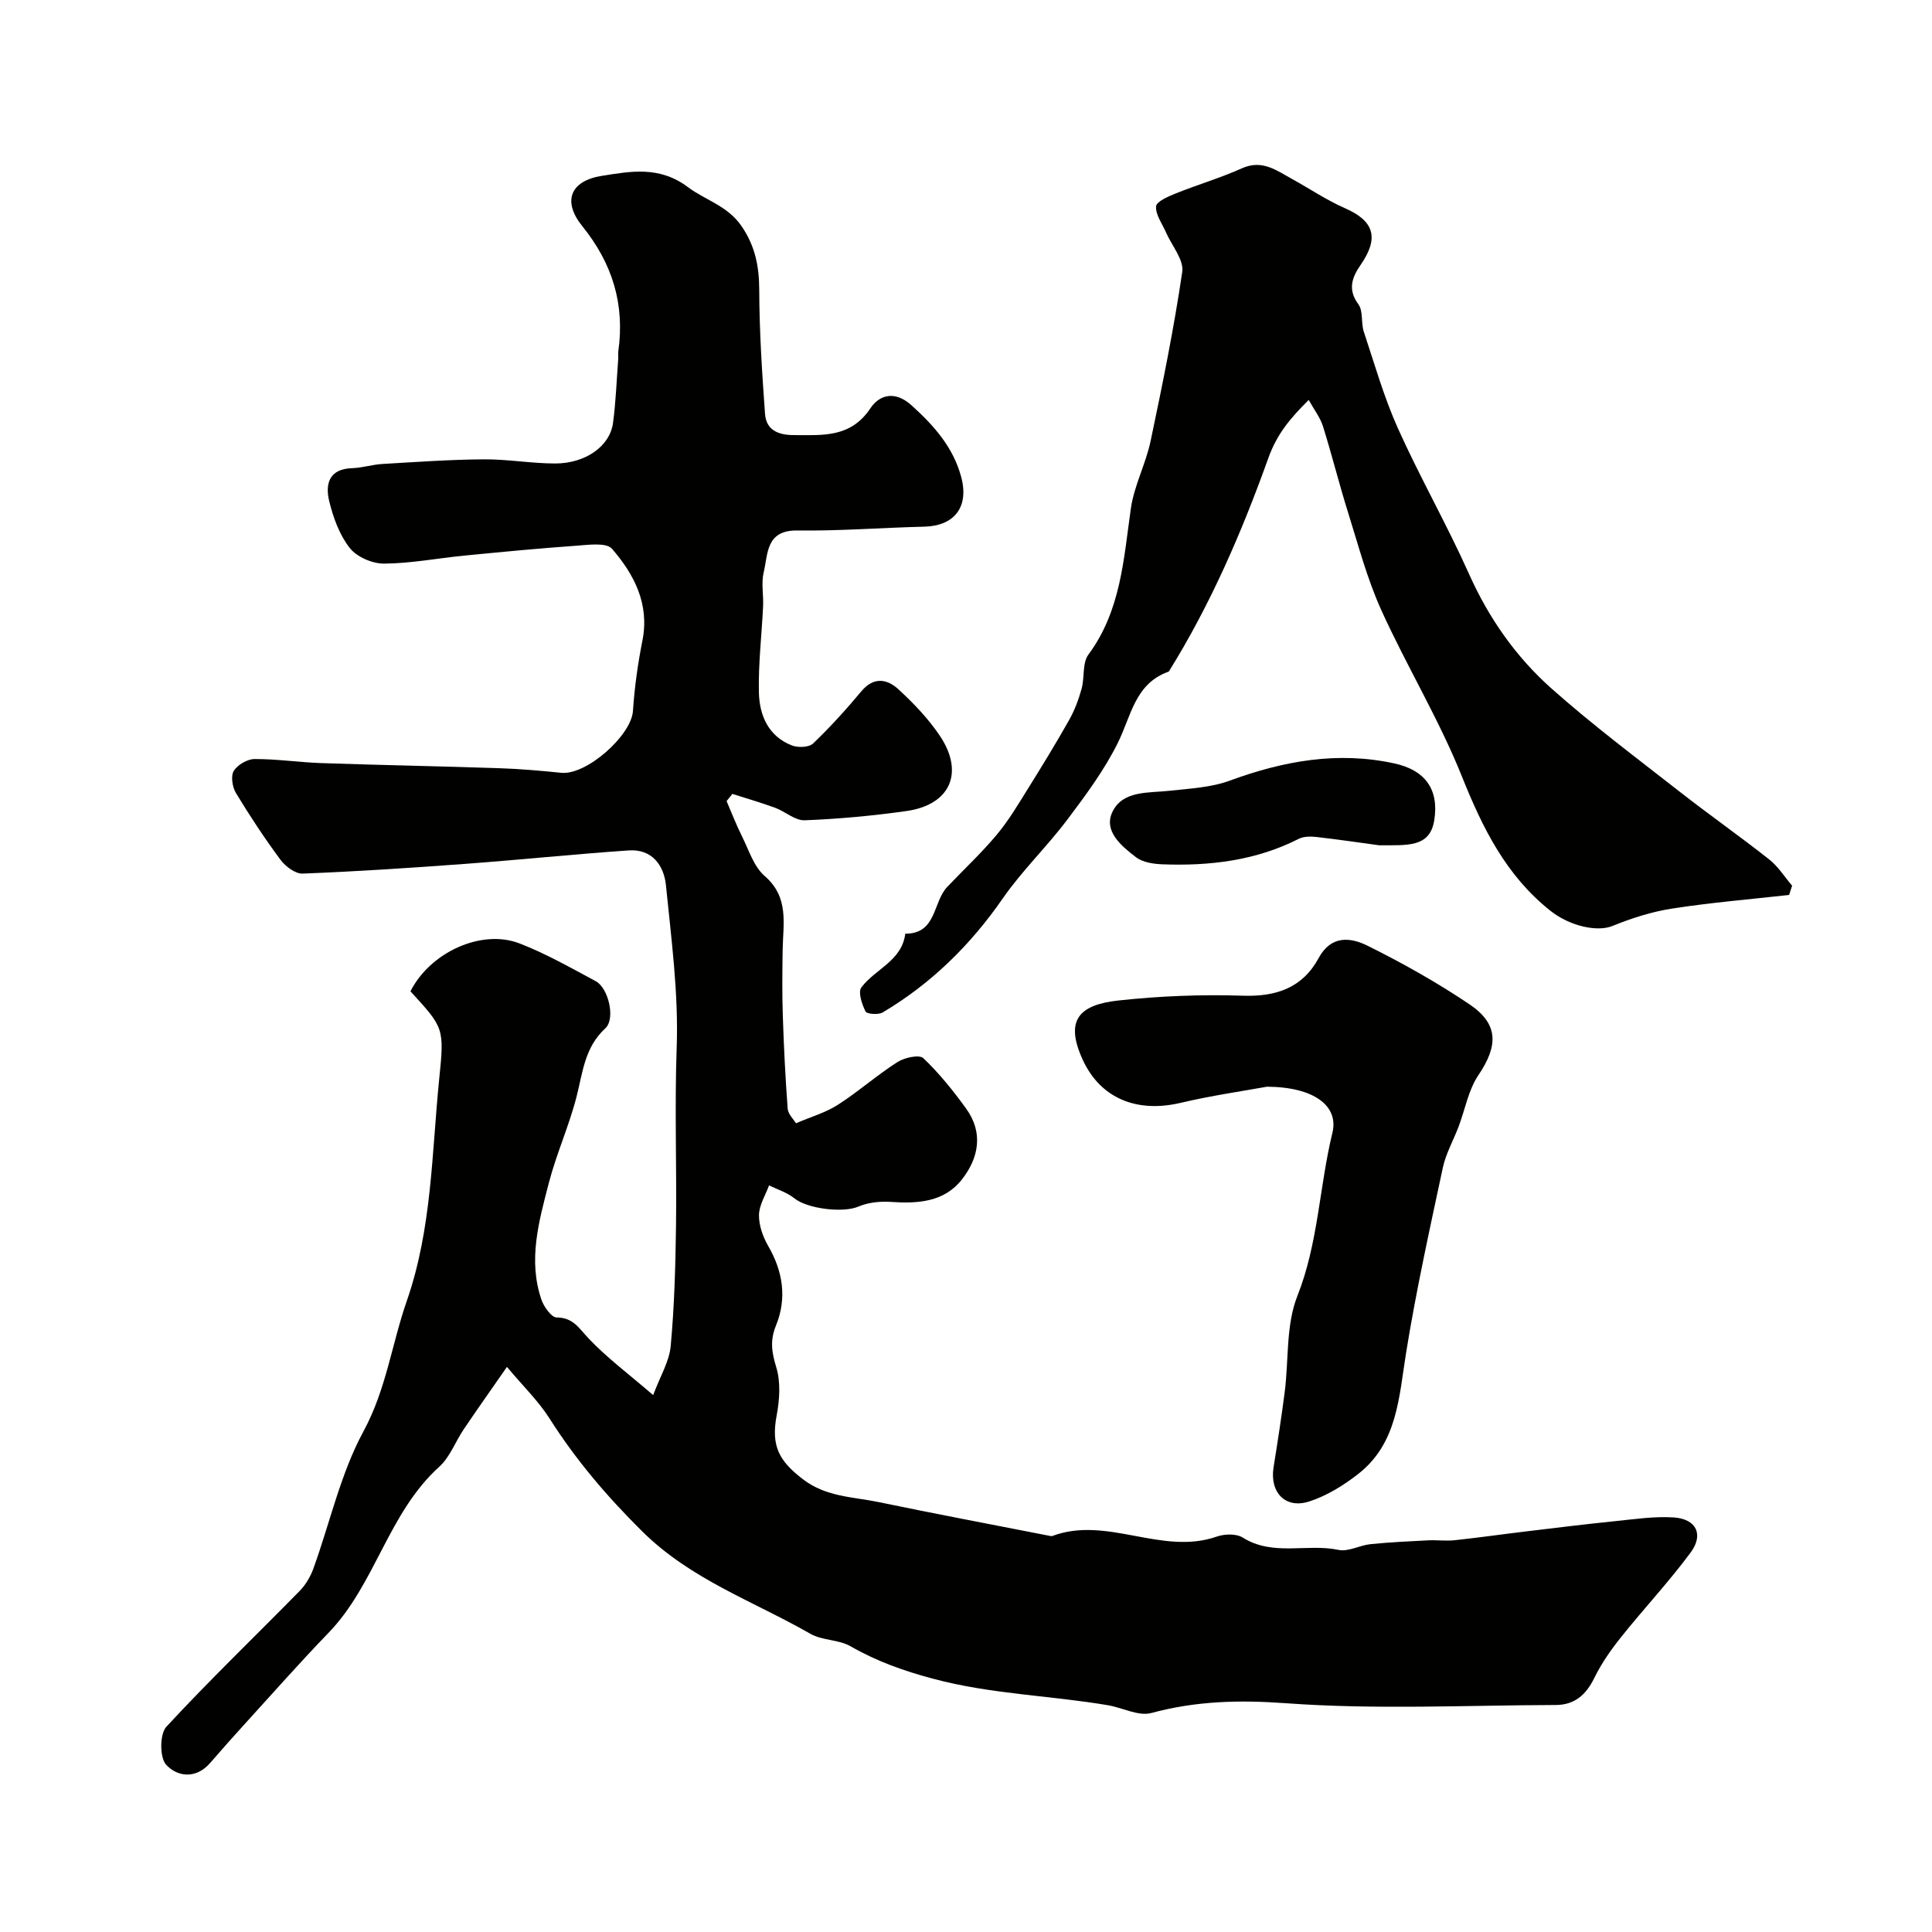 <svg enable-background="new 0 0 400 400" viewBox="0 0 400 400" xmlns="http://www.w3.org/2000/svg"><g fill="#010100"><path d="m84.98 205.24c4.09-8.09 14.71-12.95 22.57-9.92 5.46 2.11 10.62 5.05 15.8 7.83 2.61 1.4 4.14 7.77 1.97 9.76-4.28 3.94-4.66 9.08-5.95 14.14-1.55 6.06-4.18 11.84-5.75 17.9-2.04 7.89-4.33 15.91-1.53 24.11.51 1.49 2.08 3.71 3.16 3.71 3.41.01 4.59 2.2 6.56 4.28 3.79 4.03 8.31 7.38 13.42 11.79 1.45-3.9 3.34-6.95 3.63-10.15.76-8.23.99-16.52 1.1-24.79.16-12.33-.3-24.68.14-36.99.4-11.31-1.11-22.44-2.22-33.6-.41-4.12-2.87-7.58-7.72-7.24-11.31.78-22.6 1.95-33.91 2.79-11.19.83-22.38 1.57-33.59 2.01-1.51.06-3.56-1.48-4.58-2.85-3.3-4.45-6.36-9.09-9.23-13.83-.74-1.23-1.1-3.49-.46-4.56.76-1.27 2.81-2.47 4.3-2.48 4.59-.02 9.19.68 13.79.84 12.31.42 24.62.64 36.93 1.06 4.27.14 8.55.52 12.8.95 5.2.53 14.51-7.71 14.84-12.83.32-4.86 1-9.72 1.95-14.5 1.52-7.61-1.7-13.73-6.28-19.04-1.19-1.38-5-.81-7.58-.63-7.7.54-15.4 1.29-23.08 2.04-5.53.54-11.04 1.62-16.57 1.65-2.42.01-5.64-1.39-7.09-3.25-2.12-2.7-3.41-6.28-4.24-9.68-.86-3.52-.05-6.69 4.74-6.83 2.1-.06 4.17-.75 6.27-.87 6.98-.41 13.97-.91 20.95-.96 4.93-.04 9.86.85 14.8.86 6.31.01 11.36-3.59 12-8.4.59-4.4.74-8.85 1.08-13.28.04-.5-.06-1.01.01-1.5 1.38-9.78-1.2-18.22-7.47-25.98-4.13-5.12-2.5-9.36 4.1-10.4 5.87-.92 11.85-2.12 17.8 2.35 3.59 2.7 8.2 3.84 11.09 8.07 2.83 4.14 3.64 8.31 3.66 13.17.03 8.57.58 17.14 1.2 25.69.24 3.31 2.64 4.39 5.91 4.4 5.99.01 11.81.6 15.9-5.54 1.92-2.88 5.14-3.66 8.48-.66 4.67 4.2 8.7 8.74 10.34 14.92 1.64 6.19-1.45 10.09-7.65 10.24-8.76.21-17.52.91-26.27.79-6.58-.09-6.07 4.85-6.99 8.69-.53 2.21-.01 4.65-.12 6.98-.28 5.94-1 11.89-.87 17.82.1 4.73 1.92 9.09 6.81 11.01 1.27.5 3.54.42 4.4-.39 3.54-3.38 6.85-7.04 9.99-10.8 2.57-3.09 5.36-2.58 7.71-.41 3.14 2.89 6.17 6.06 8.54 9.58 5.15 7.66 2.17 14.33-6.92 15.61-6.97.98-14.01 1.64-21.04 1.91-2.01.08-4.05-1.83-6.16-2.6-2.9-1.06-5.87-1.92-8.82-2.86-.4.5-.8.99-1.2 1.49 1.05 2.42 1.99 4.89 3.17 7.25 1.43 2.85 2.45 6.29 4.71 8.25 5.11 4.42 3.82 9.86 3.73 15.27-.07 4.53-.12 9.07.03 13.6.21 6.44.53 12.88 1.01 19.31.09 1.14 1.22 2.19 1.72 3.02 3.14-1.35 6.16-2.21 8.68-3.83 4.25-2.73 8.07-6.12 12.32-8.84 1.45-.93 4.53-1.6 5.36-.81 3.3 3.14 6.2 6.75 8.88 10.46 3.58 4.96 2.61 10.17-.85 14.61-3.68 4.74-9.16 5.08-14.78 4.69-2.22-.15-4.69.11-6.71.98-3.12 1.33-10.5.49-13.26-1.74-1.49-1.2-3.47-1.8-5.22-2.66-.74 2.04-2.05 4.08-2.08 6.13-.03 2.15.81 4.52 1.91 6.42 3.08 5.31 3.89 10.87 1.61 16.46-1.28 3.14-.88 5.56.06 8.66.93 3.06.69 6.72.08 9.95-1.19 6.33.47 9.41 5.42 13.21 4.84 3.71 10.35 3.63 15.68 4.74 11.8 2.45 23.65 4.68 35.47 7 .16.03.35.08.5.02 11.35-4.25 22.66 4.11 34.06.12 1.61-.56 4.04-.63 5.37.21 6.27 3.94 13.29 1.17 19.82 2.55 2.03.43 4.39-.96 6.63-1.19 3.96-.4 7.94-.59 11.92-.79 1.82-.09 3.67.17 5.47-.02 5.04-.54 10.05-1.26 15.08-1.86 6.02-.72 12.03-1.47 18.06-2.08 4.08-.41 8.21-1.05 12.27-.78 4.64.31 6.24 3.53 3.48 7.26-4.48 6.06-9.67 11.59-14.38 17.49-2.12 2.65-4.11 5.49-5.59 8.53-1.7 3.48-4.12 5.54-7.93 5.55-18.67.06-37.4.99-55.97-.37-9.64-.7-18.57-.46-27.79 2.03-2.65.72-5.95-1.1-8.98-1.61-12.05-2.04-24.29-2.28-36.29-5.51-6.12-1.64-11.63-3.61-17.03-6.71-2.44-1.4-5.82-1.16-8.27-2.56-11.78-6.76-24.73-11.2-34.85-21.23-7.32-7.25-13.74-14.8-19.21-23.41-2.27-3.57-5.4-6.59-8.78-10.63-3.29 4.74-6.17 8.8-8.95 12.92-1.73 2.57-2.85 5.75-5.07 7.76-10.59 9.56-13.21 24.34-22.95 34.41-5.68 5.87-11.09 12-16.59 18.04-2.67 2.92-5.3 5.88-7.89 8.87-2.94 3.39-6.79 2.89-9.11.37-1.36-1.47-1.35-6.35.04-7.86 8.91-9.64 18.4-18.74 27.6-28.12 1.25-1.27 2.24-2.97 2.85-4.65 3.43-9.48 5.61-19.62 10.35-28.37 4.72-8.7 5.87-18.09 8.98-27.02 5.22-15.01 5.16-30.55 6.71-45.95 1.1-10.61.94-10.62-5.95-18.16z"/><path d="m370.41 185.29c-8.06.9-16.15 1.57-24.16 2.81-4.23.65-8.43 1.99-12.4 3.61-3.16 1.29-8.86.04-12.89-3.17-9.17-7.3-14.01-17.11-18.29-27.79-4.74-11.83-11.44-22.85-16.71-34.48-2.92-6.46-4.75-13.44-6.88-20.24-1.85-5.89-3.33-11.9-5.18-17.79-.57-1.8-1.81-3.39-2.95-5.44-3.8 3.8-6.54 6.98-8.37 12.08-5.47 15.28-11.95 30.27-20.59 44.16-6.99 2.45-7.78 9.14-10.53 14.71-2.8 5.66-6.65 10.86-10.47 15.93-4.24 5.63-9.4 10.59-13.4 16.36-6.68 9.64-14.79 17.6-24.83 23.57-.9.53-3.28.36-3.56-.2-.75-1.49-1.59-4.01-.86-4.98 2.86-3.82 8.38-5.47 9.09-11.12 6.52.03 5.69-6.53 8.67-9.67 3.42-3.6 7.08-7.01 10.26-10.81 2.49-2.97 4.49-6.38 6.55-9.68 2.89-4.63 5.74-9.29 8.42-14.04 1.14-2.02 1.98-4.25 2.6-6.49.65-2.33.12-5.34 1.41-7.09 6.72-9.07 7.29-19.71 8.79-30.24.68-4.76 3.09-9.24 4.09-13.98 2.45-11.62 4.82-23.27 6.55-35.01.37-2.5-2.15-5.42-3.34-8.14-.78-1.81-2.2-3.67-2.08-5.43.07-1.01 2.56-2.07 4.12-2.7 4.51-1.81 9.22-3.19 13.64-5.18 4.21-1.89 7.18.44 10.42 2.22 3.65 2.01 7.14 4.38 10.94 6.04 6.05 2.65 7.1 6.15 3.23 11.74-1.73 2.5-2.76 5.06-.46 8.15 1.03 1.39.51 3.84 1.12 5.67 2.23 6.72 4.18 13.59 7.07 20.03 4.58 10.18 10.14 19.91 14.7 30.1 4.09 9.16 9.71 17.18 17.07 23.73 8.49 7.55 17.62 14.39 26.58 21.4 6.1 4.77 12.45 9.22 18.53 14.02 1.85 1.46 3.17 3.6 4.73 5.43-.2.63-.42 1.27-.63 1.91z"/><path d="m262.32 224.99c-4.78.87-11.41 1.82-17.92 3.35-9.03 2.12-16.56-.92-20.24-8.94-3.76-8.21-.75-11.37 7.41-12.26 8.53-.93 17.19-1.27 25.76-.99 6.97.23 12.37-1.67 15.69-7.81 2.59-4.78 6.63-4.26 10.09-2.55 7.26 3.6 14.38 7.6 21.1 12.12 6.09 4.1 6 8.59 1.87 14.7-2.07 3.07-2.74 7.07-4.09 10.64-1.08 2.85-2.64 5.58-3.27 8.52-2.72 12.72-5.53 25.45-7.6 38.29-1.49 9.22-1.78 18.75-9.92 25.11-3.02 2.36-6.49 4.51-10.1 5.68-4.99 1.63-8.26-1.88-7.42-7.08.83-5.16 1.63-10.34 2.3-15.52.86-6.67.23-13.88 2.62-19.91 4.35-10.98 4.54-22.61 7.26-33.8 1.36-5.57-3.8-9.49-13.54-9.55z"/><path d="m285.55 175.01c-3.18-.43-8.03-1.15-12.89-1.71-1.23-.14-2.71-.17-3.76.37-8.89 4.51-18.4 5.64-28.16 5.28-1.89-.07-4.13-.39-5.54-1.47-3.01-2.29-6.77-5.41-4.9-9.36 2.15-4.53 7.53-3.91 11.97-4.41 4.14-.46 8.47-.67 12.32-2.08 11.13-4.09 22.37-6.13 34.11-3.57 6.39 1.39 9.28 5.43 8.24 11.81-.93 5.65-5.57 5.1-11.39 5.14z"/></g></svg>